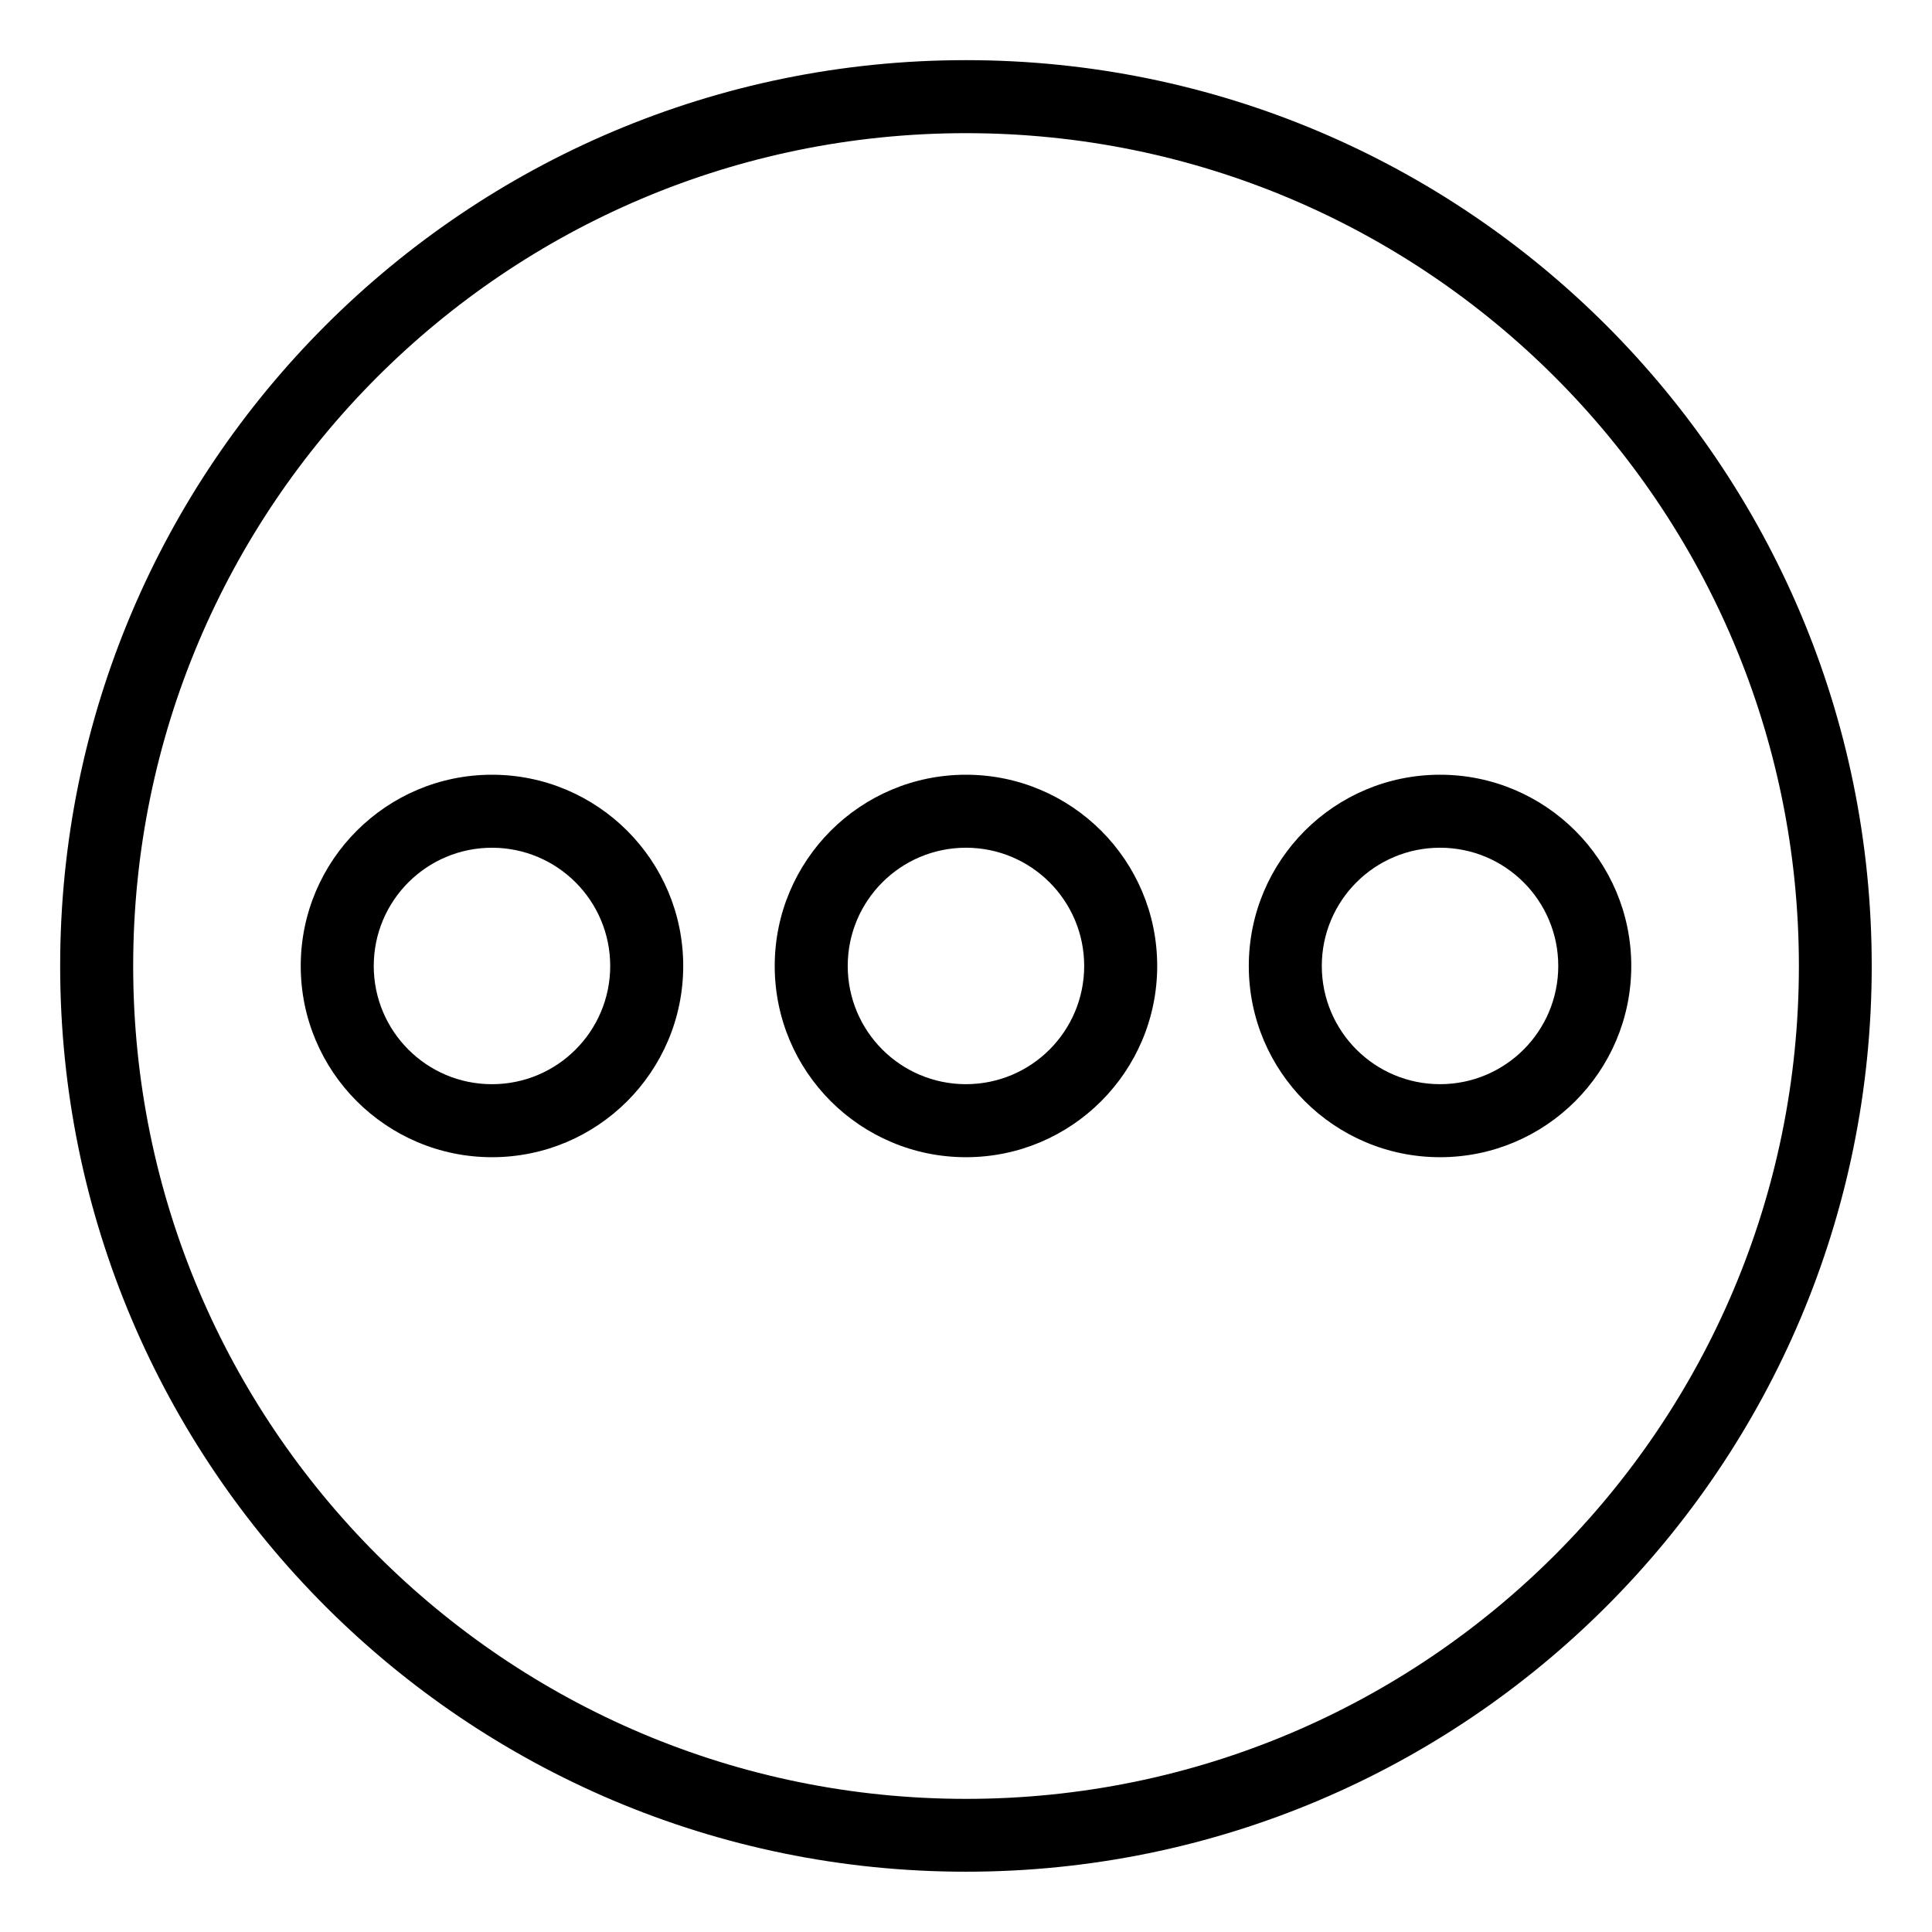 <?xml version="1.0" encoding="UTF-8"?>
<!-- Uploaded to: SVG Repo, www.svgrepo.com, Generator: SVG Repo Mixer Tools -->
<svg fill="#000000" width="800px" height="800px" version="1.1" viewBox="144 144 512 512" xmlns="http://www.w3.org/2000/svg">
 <path d="m400.01 179.29c-60.941 0-116.12 24.711-156.07 64.645-39.934 39.949-64.645 95.113-64.645 156.07 0 60.941 24.711 116.12 64.645 156.07 39.949 39.934 95.113 64.645 156.07 64.645 60.941 0 116.12-24.711 156.07-64.645 39.934-39.949 64.645-95.113 64.645-156.07 0-60.941-24.711-116.12-64.645-156.07-39.949-39.934-95.113-64.645-156.07-64.645zm-125.63 189.37c-8.645 0-16.488 3.508-22.156 9.176s-9.176 13.512-9.176 22.156 3.508 16.488 9.176 22.156 13.496 9.176 22.156 9.176c8.645 0 16.488-3.508 22.156-9.176s9.176-13.512 9.176-22.156-3.508-16.488-9.176-22.156-13.512-9.176-22.156-9.176zm-35.836-4.504c9.176-9.176 21.84-14.844 35.836-14.844s26.66 5.684 35.836 14.844c9.176 9.176 14.844 21.84 14.844 35.836 0 13.996-5.684 26.66-14.844 35.836-9.176 9.176-21.84 14.844-35.836 14.844s-26.66-5.684-35.836-14.844c-9.176-9.176-14.844-21.84-14.844-35.836 0-13.996 5.668-26.66 14.844-35.836zm287.08-14.844c13.996 0 26.66 5.684 35.836 14.844 9.176 9.176 14.844 21.84 14.844 35.836 0 13.996-5.668 26.66-14.844 35.836s-21.84 14.844-35.836 14.844-26.66-5.684-35.836-14.844c-9.176-9.176-14.844-21.84-14.844-35.836 0-13.996 5.684-26.66 14.844-35.836 9.176-9.176 21.84-14.844 35.836-14.844zm22.156 28.52c-5.668-5.668-13.496-9.176-22.156-9.176-8.645 0-16.488 3.508-22.156 9.176-5.668 5.668-9.176 13.512-9.176 22.156s3.508 16.488 9.176 22.156c5.668 5.668 13.512 9.176 22.156 9.176 8.645 0 16.488-3.508 22.156-9.176 5.668-5.668 9.176-13.512 9.176-22.156s-3.508-16.488-9.176-22.156zm-147.79-28.52c13.996 0 26.66 5.684 35.836 14.844 9.176 9.176 14.844 21.84 14.844 35.836 0 13.996-5.684 26.66-14.844 35.836-9.176 9.176-21.84 14.844-35.836 14.844-13.996 0-26.66-5.684-35.836-14.844-9.176-9.176-14.844-21.84-14.844-35.836 0-13.996 5.684-26.66 14.844-35.836 9.176-9.176 21.84-14.844 35.836-14.844zm22.156 28.52c-5.668-5.668-13.512-9.176-22.156-9.176s-16.488 3.508-22.156 9.176-9.176 13.512-9.176 22.156 3.508 16.488 9.176 22.156 13.512 9.176 22.156 9.176 16.488-3.508 22.156-9.176 9.176-13.512 9.176-22.156-3.508-16.488-9.176-22.156zm-191.89-147.58c43.438-43.438 103.46-70.312 169.73-70.312s126.3 26.875 169.73 70.312 70.312 103.46 70.312 169.73-26.875 126.3-70.312 169.73-103.46 70.312-169.73 70.312-126.3-26.875-169.73-70.312-70.312-103.46-70.312-169.73 26.875-126.3 70.312-169.73z"/>
</svg>